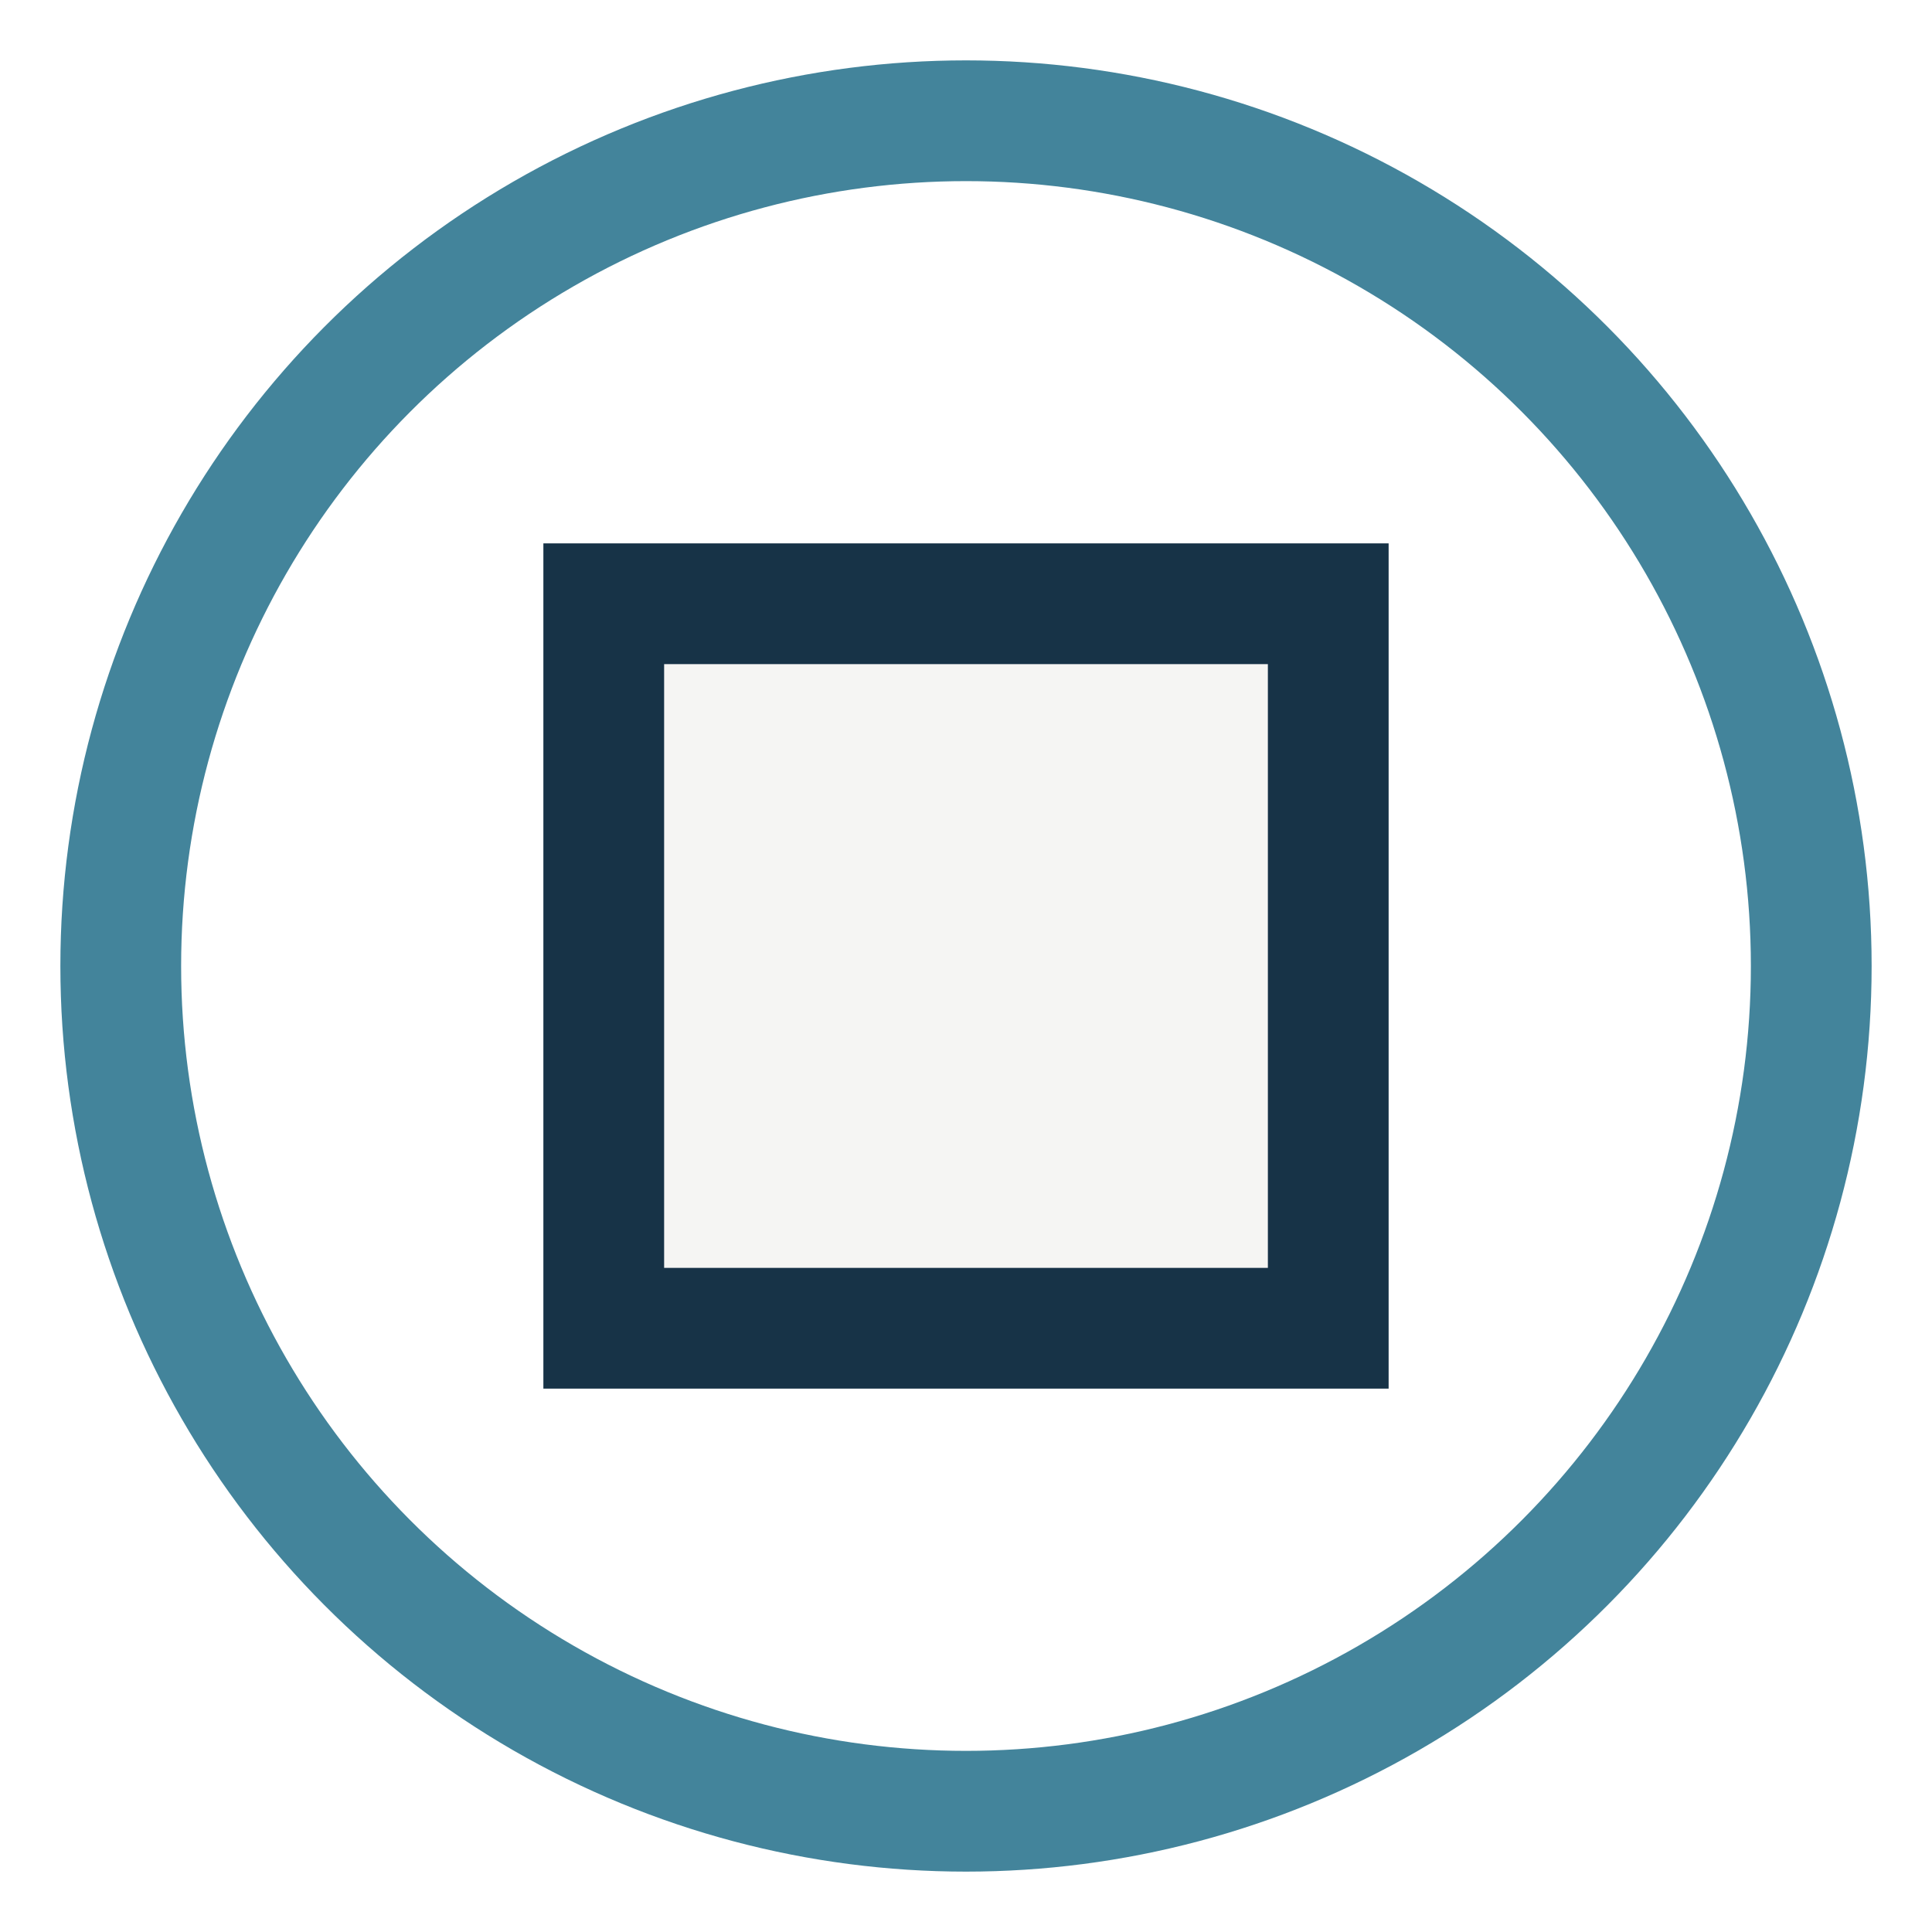 <?xml version="1.0" encoding="UTF-8"?>
<svg xmlns="http://www.w3.org/2000/svg" width="32" height="32" viewBox="0 0 32 32"><circle cx="16" cy="16" r="14" fill="none" stroke="#43849B" stroke-width="2"/><rect x="10" y="10" width="12" height="12" fill="#F5F5F3" stroke="#173347" stroke-width="2"/></svg>